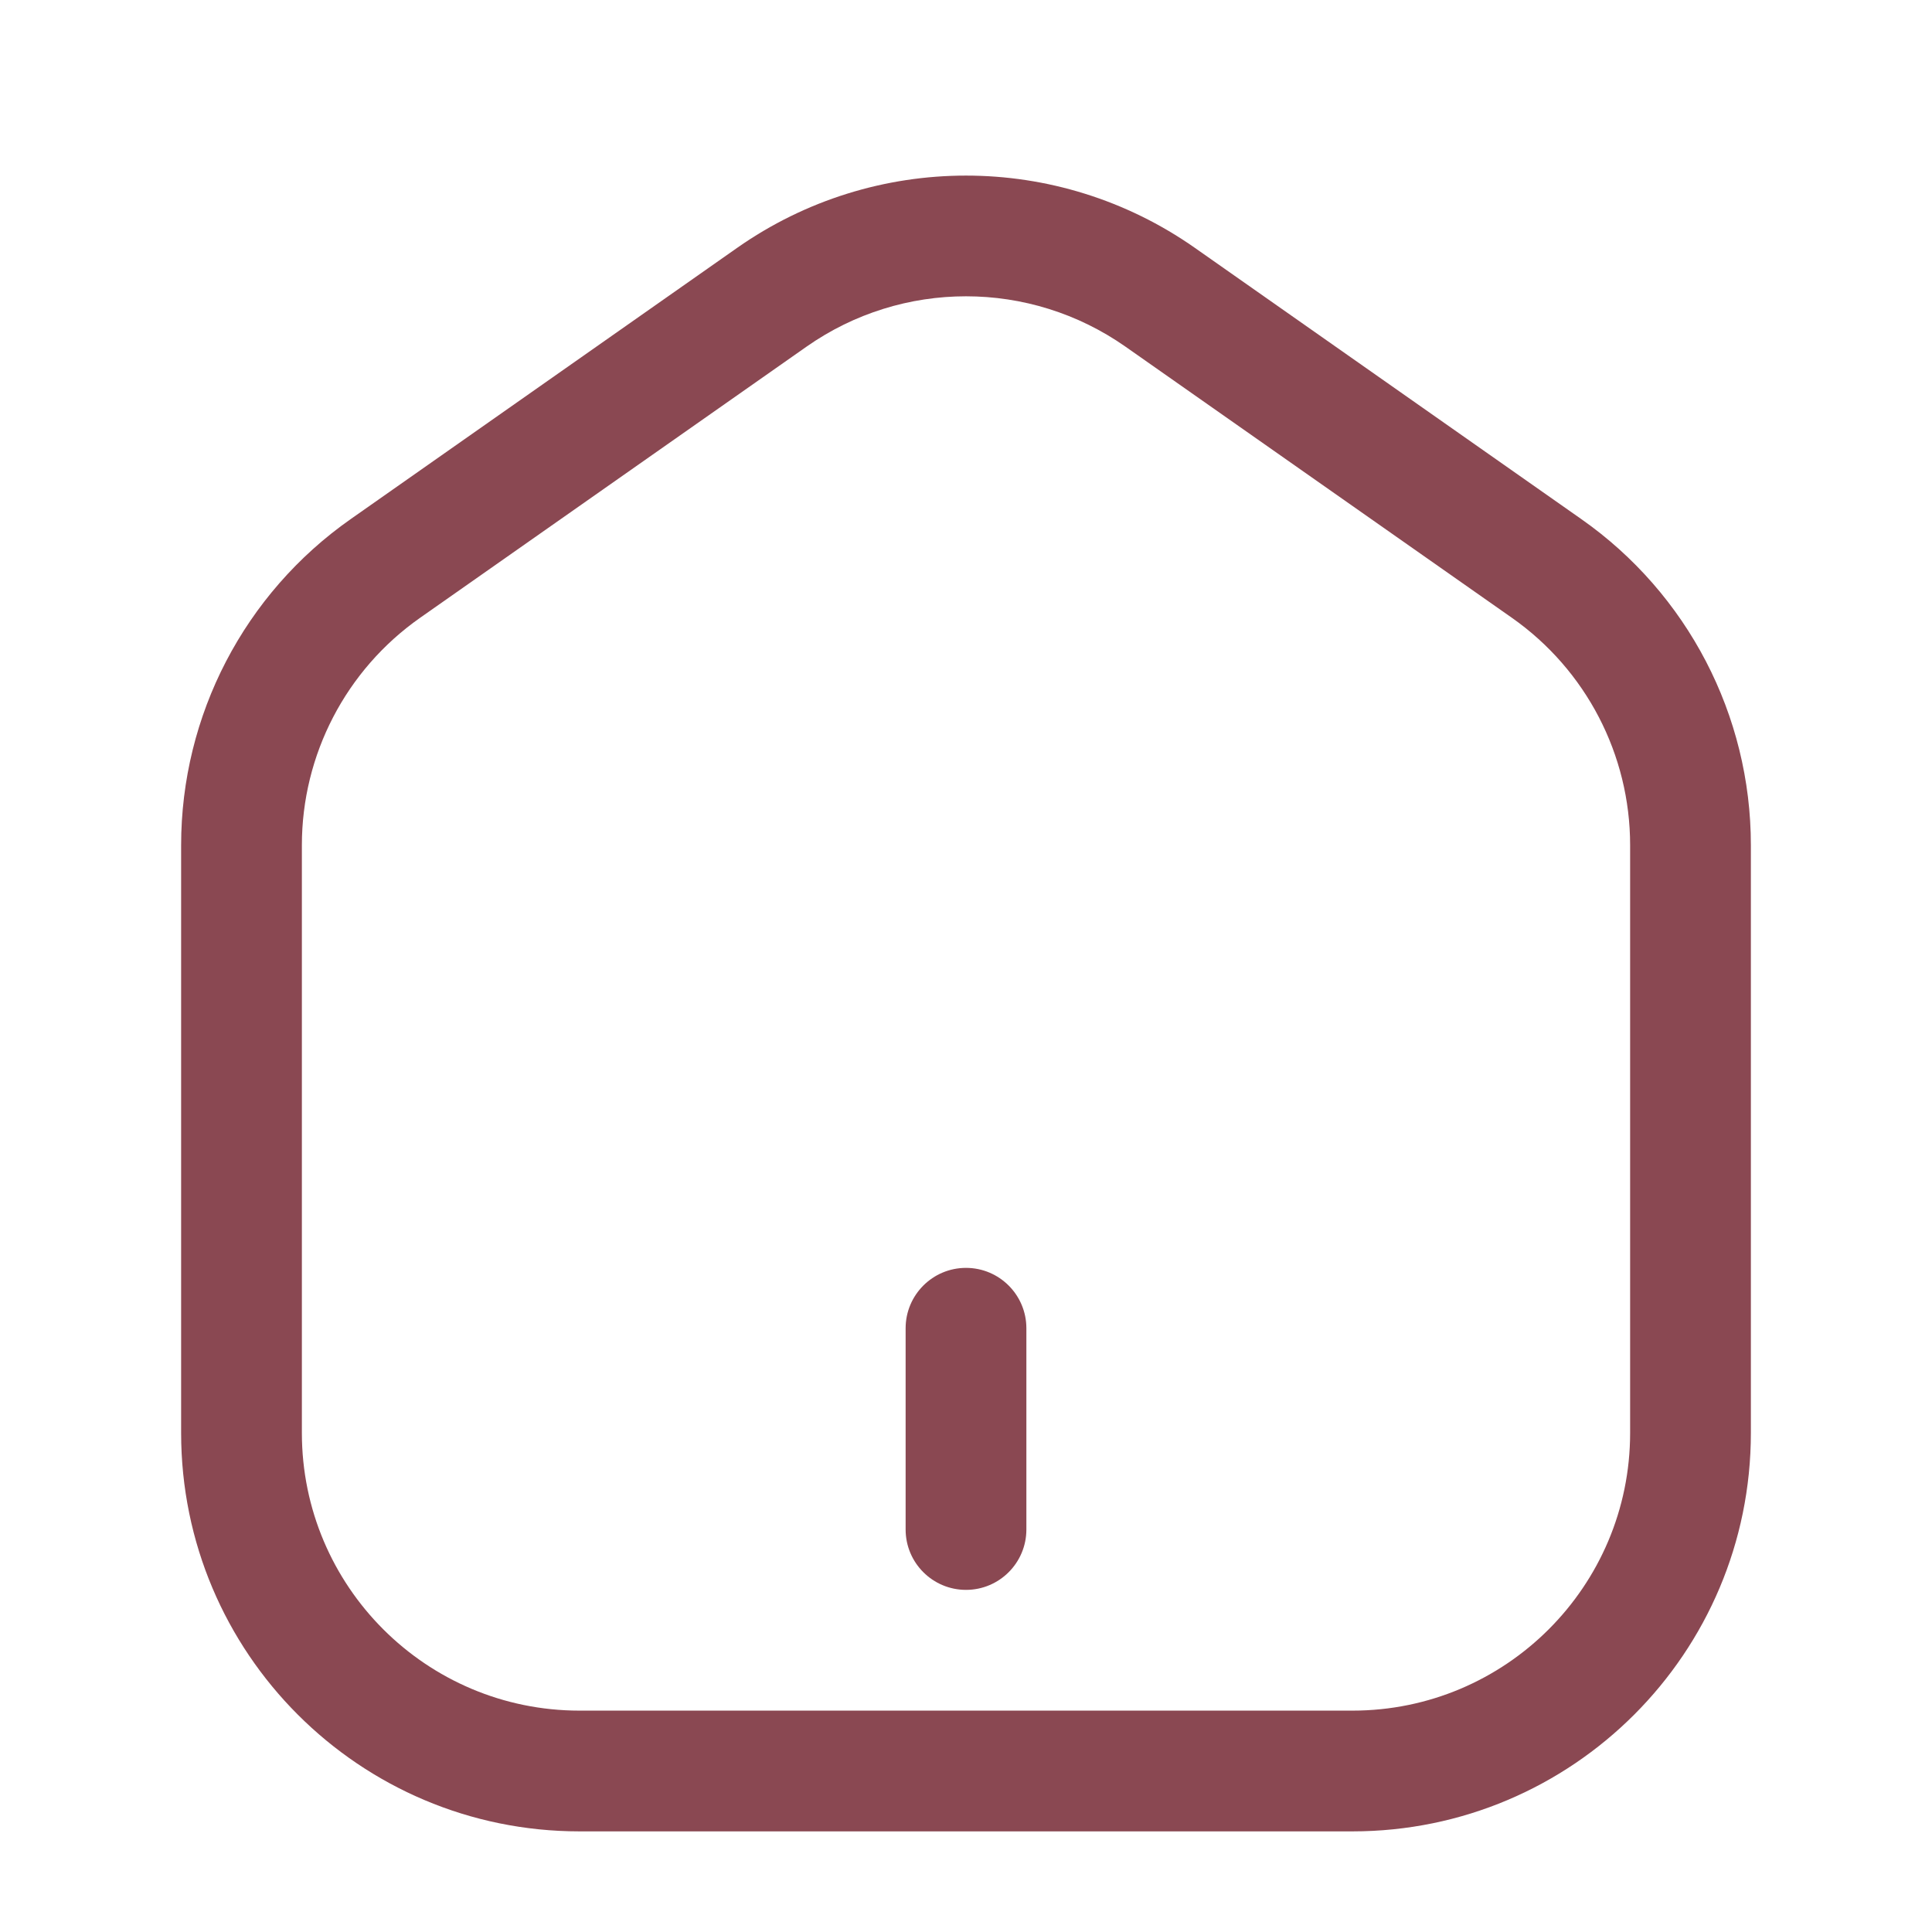 <svg xmlns:xlink="http://www.w3.org/1999/xlink" xmlns="http://www.w3.org/2000/svg" width="24" height="24" viewBox="0 0 24 24" fill="none"><path fill-rule="evenodd" clip-rule="evenodd" d="M13.982 4.307C12.792 3.472 11.208 3.472 10.018 4.307L5.218 7.675C4.298 8.321 3.75 9.375 3.75 10.499V17.8C3.75 19.705 5.295 21.25 7.2 21.25H16.8C18.705 21.25 20.25 19.705 20.25 17.8V10.499C20.25 9.375 19.702 8.321 18.782 7.675L13.982 4.307ZM9.157 3.079C10.863 1.882 13.137 1.882 14.843 3.079L19.643 6.448C20.964 7.374 21.75 8.886 21.75 10.499V17.8C21.75 20.534 19.534 22.75 16.8 22.75H7.2C4.466 22.75 2.25 20.534 2.25 17.8V10.499C2.25 8.886 3.036 7.374 4.357 6.448L9.157 3.079L9.587 3.693L9.157 3.079Z" fill="#8A4852"></path><path fill-rule="evenodd" clip-rule="evenodd" d="M12 19.75C11.586 19.75 11.25 19.414 11.25 19L11.25 16.5C11.25 16.086 11.586 15.75 12 15.75C12.414 15.75 12.75 16.086 12.75 16.5L12.75 19C12.75 19.414 12.414 19.75 12 19.75Z" fill="#8A4852"></path></svg>